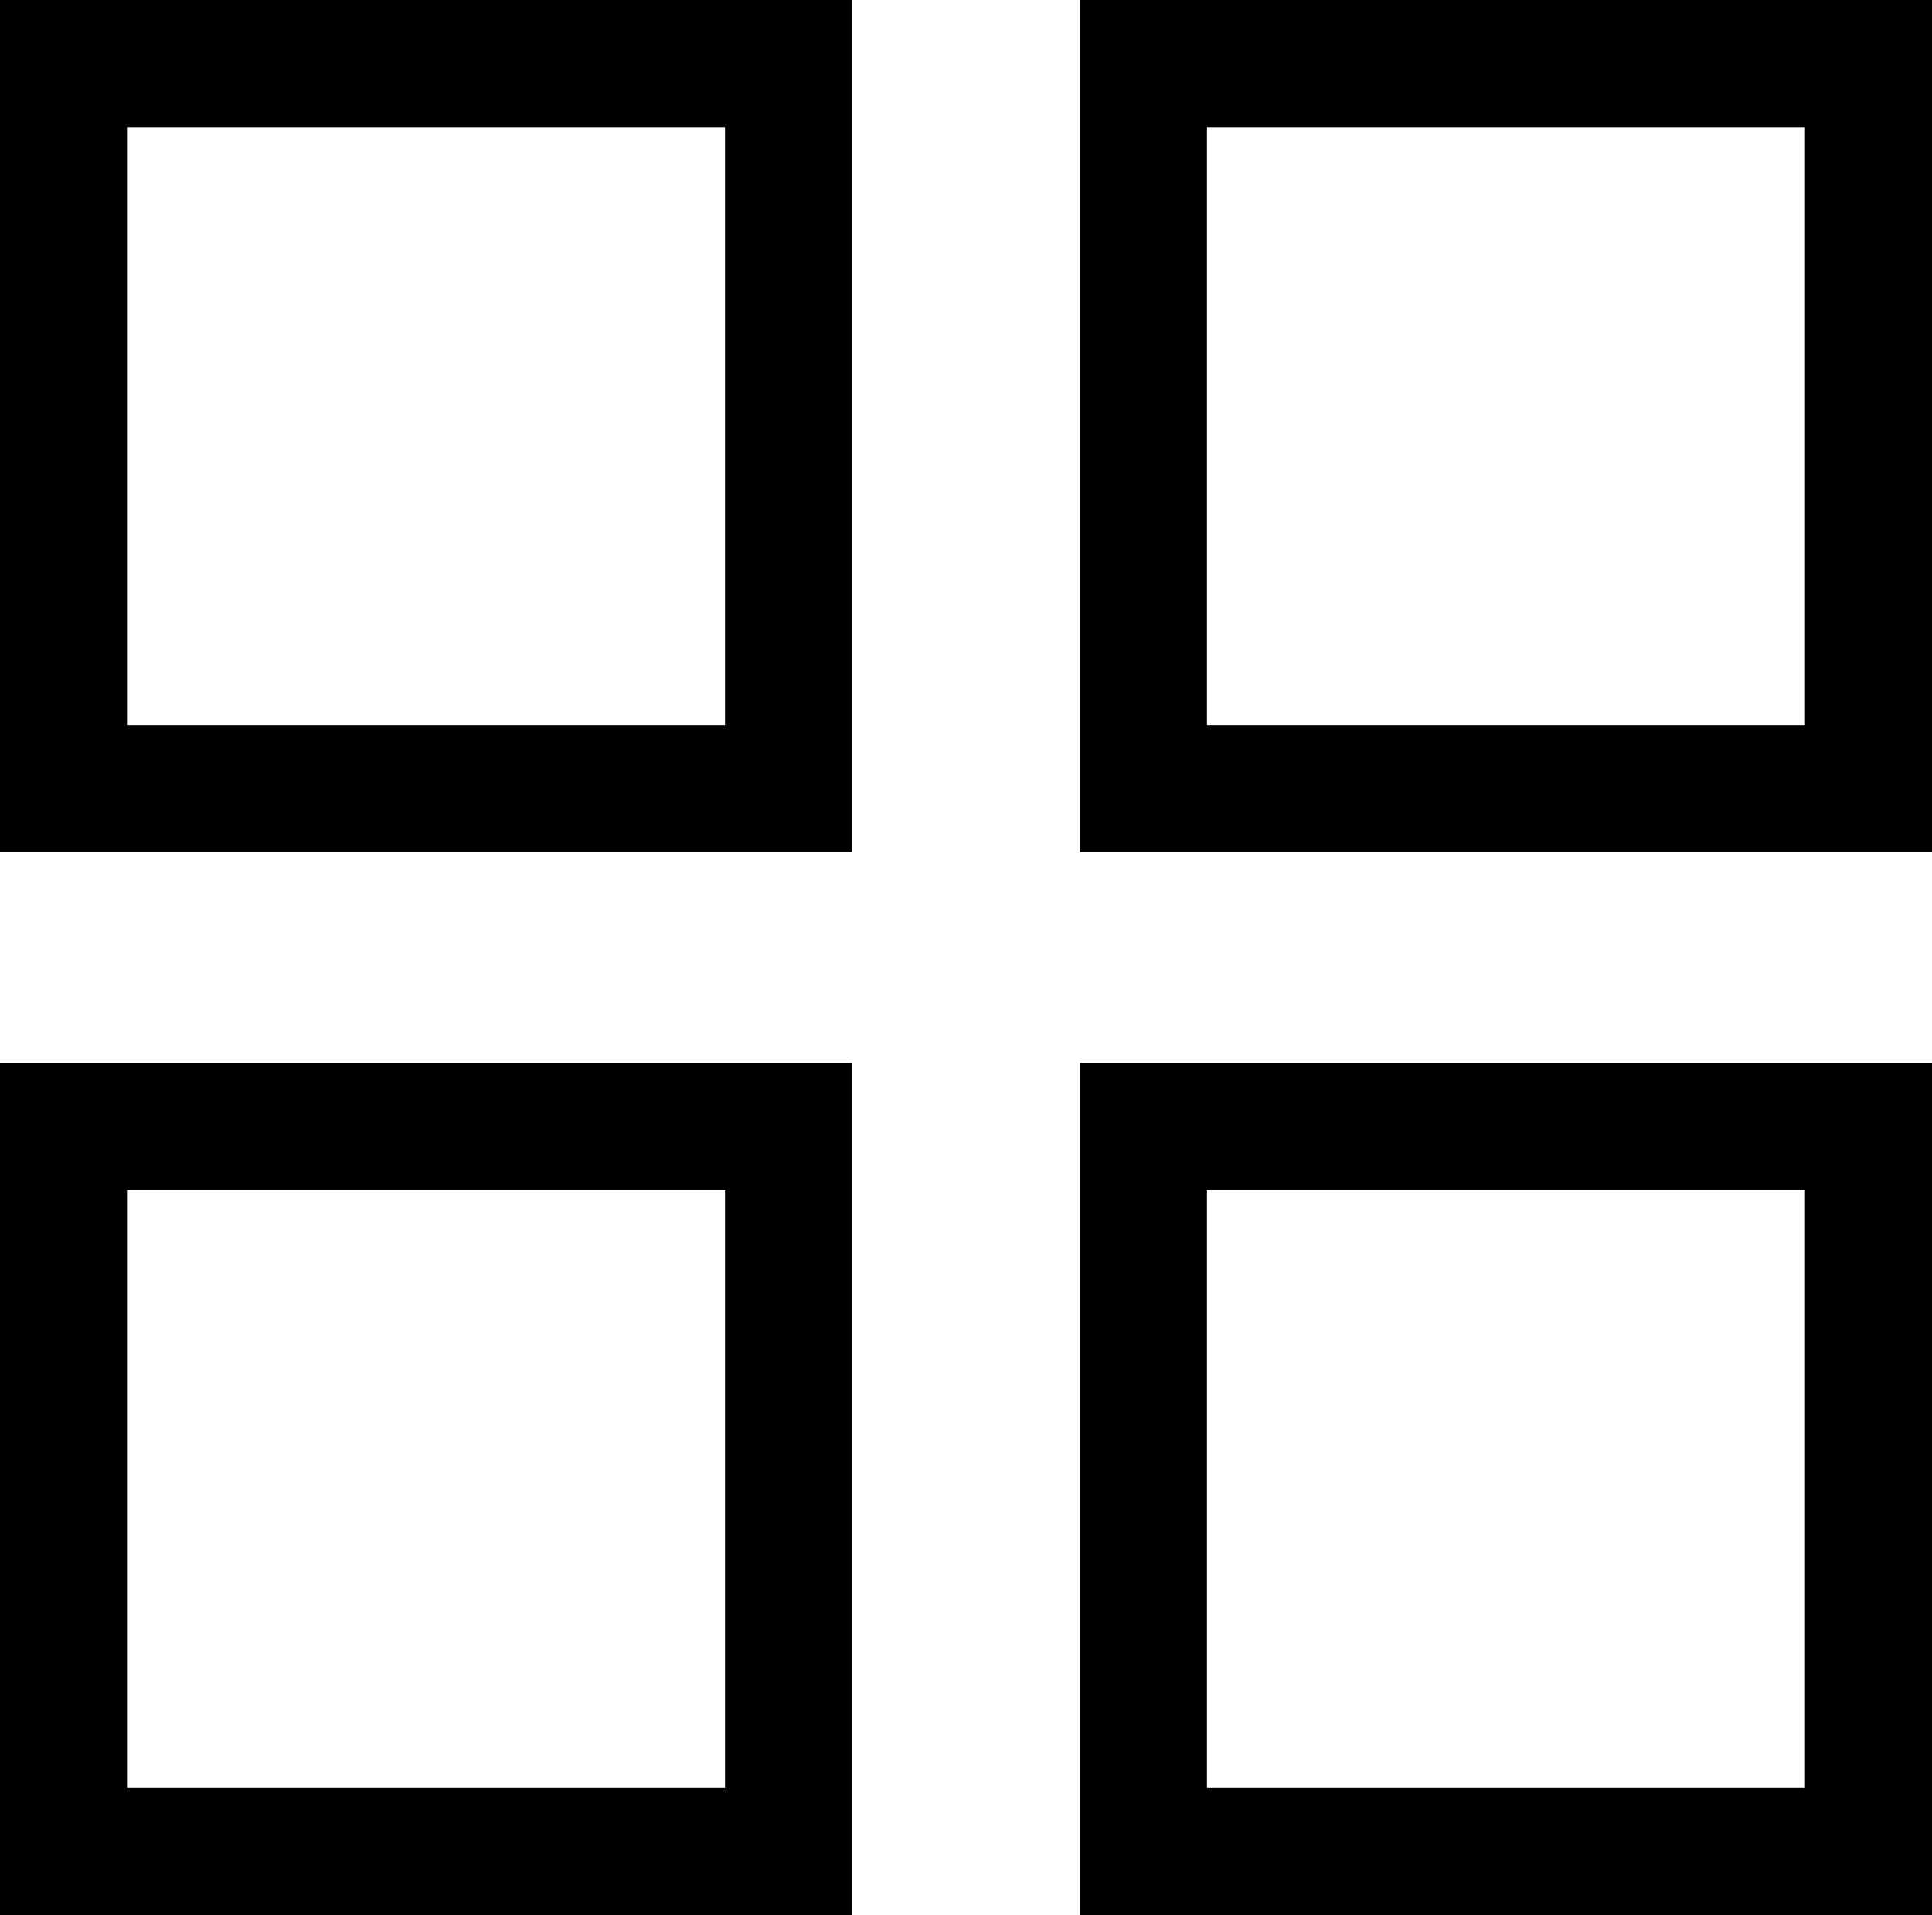<svg xmlns="http://www.w3.org/2000/svg" width="30.426" height="30.16" viewBox="0 0 30.426 30.16"><defs><style>.a{fill:none;stroke:#000;stroke-miterlimit:10;stroke-width:2px;}</style></defs><g transform="translate(-71.836 -146.036)"><rect class="a" width="11.418" height="11.418" transform="translate(72.836 147.036)"/><rect class="a" width="11.418" height="11.418" transform="translate(89.844 147.036)"/><rect class="a" width="11.418" height="11.418" transform="translate(72.836 163.778)"/><rect class="a" width="11.418" height="11.418" transform="translate(89.844 163.778)"/></g></svg>